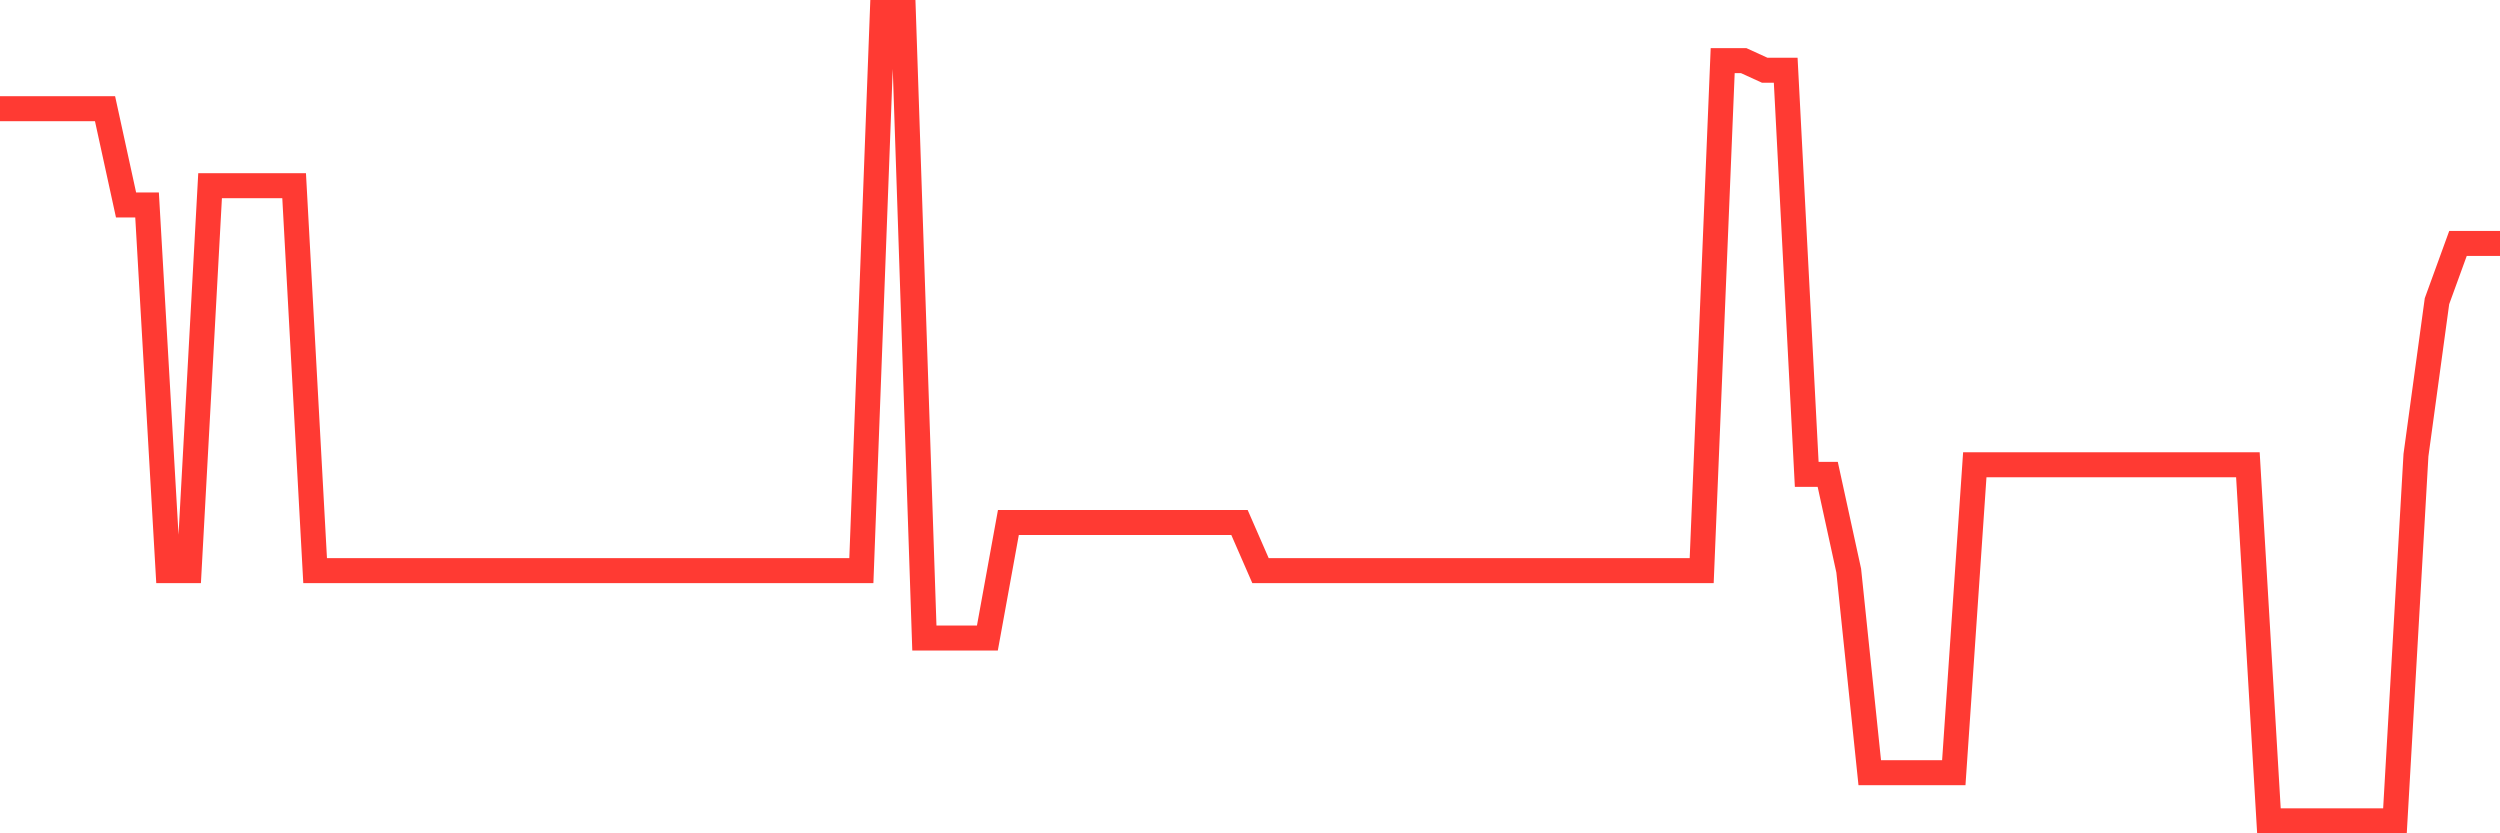 <svg
  xmlns="http://www.w3.org/2000/svg"
  xmlns:xlink="http://www.w3.org/1999/xlink"
  width="120"
  height="40"
  viewBox="0 0 120 40"
  preserveAspectRatio="none"
>
  <polyline
    points="0,5.219 1.008,5.219 2.017,5.219 3.025,5.219 4.034,5.219 5.042,5.219 6.05,9.838 7.059,9.838 8.067,27.39 9.076,27.39 10.084,8.914 11.092,8.914 12.101,8.914 13.109,8.914 14.118,8.914 15.126,27.39 16.134,27.39 17.143,27.39 18.151,27.39 19.16,27.39 20.168,27.39 21.176,27.39 22.185,27.39 23.193,27.39 24.202,27.39 25.21,27.39 26.218,27.39 27.227,27.39 28.235,27.39 29.244,27.39 30.252,27.39 31.261,27.39 32.269,27.39 33.277,27.39 34.286,27.39 35.294,27.39 36.303,27.39 37.311,27.39 38.319,27.39 39.328,27.39 40.336,27.39 41.345,27.39 42.353,0.6 43.361,0.6 44.37,30.624 45.378,30.624 46.387,30.624 47.395,30.624 48.403,25.081 49.412,25.081 50.42,25.081 51.429,25.081 52.437,25.081 53.445,25.081 54.454,25.081 55.462,25.081 56.471,25.081 57.479,25.081 58.487,25.081 59.496,25.081 60.504,27.39 61.513,27.39 62.521,27.39 63.529,27.39 64.538,27.39 65.546,27.39 66.555,27.39 67.563,27.39 68.571,27.39 69.58,27.39 70.588,27.39 71.597,27.39 72.605,27.39 73.613,27.39 74.622,27.39 75.63,27.39 76.639,27.39 77.647,27.39 78.655,27.39 79.664,27.39 80.672,27.39 81.681,27.39 82.689,2.91 83.697,2.91 84.706,3.371 85.714,3.371 86.723,22.771 87.731,22.771 88.739,27.39 89.748,37.09 90.756,37.09 91.765,37.09 92.773,37.09 93.782,37.09 94.79,22.31 95.798,22.31 96.807,22.31 97.815,22.31 98.824,22.31 99.832,22.31 100.84,22.31 101.849,22.31 102.857,22.31 103.866,22.31 104.874,22.31 105.882,22.31 106.891,22.31 107.899,22.31 108.908,39.4 109.916,39.4 110.924,39.4 111.933,39.4 112.941,39.4 113.95,39.4 114.958,39.4 115.966,21.848 116.975,14.457 117.983,11.686 118.992,11.686 120,11.686"
    fill="none"
    stroke="#ff3a33"
    stroke-width="1.2"
  >
  </polyline>
</svg>